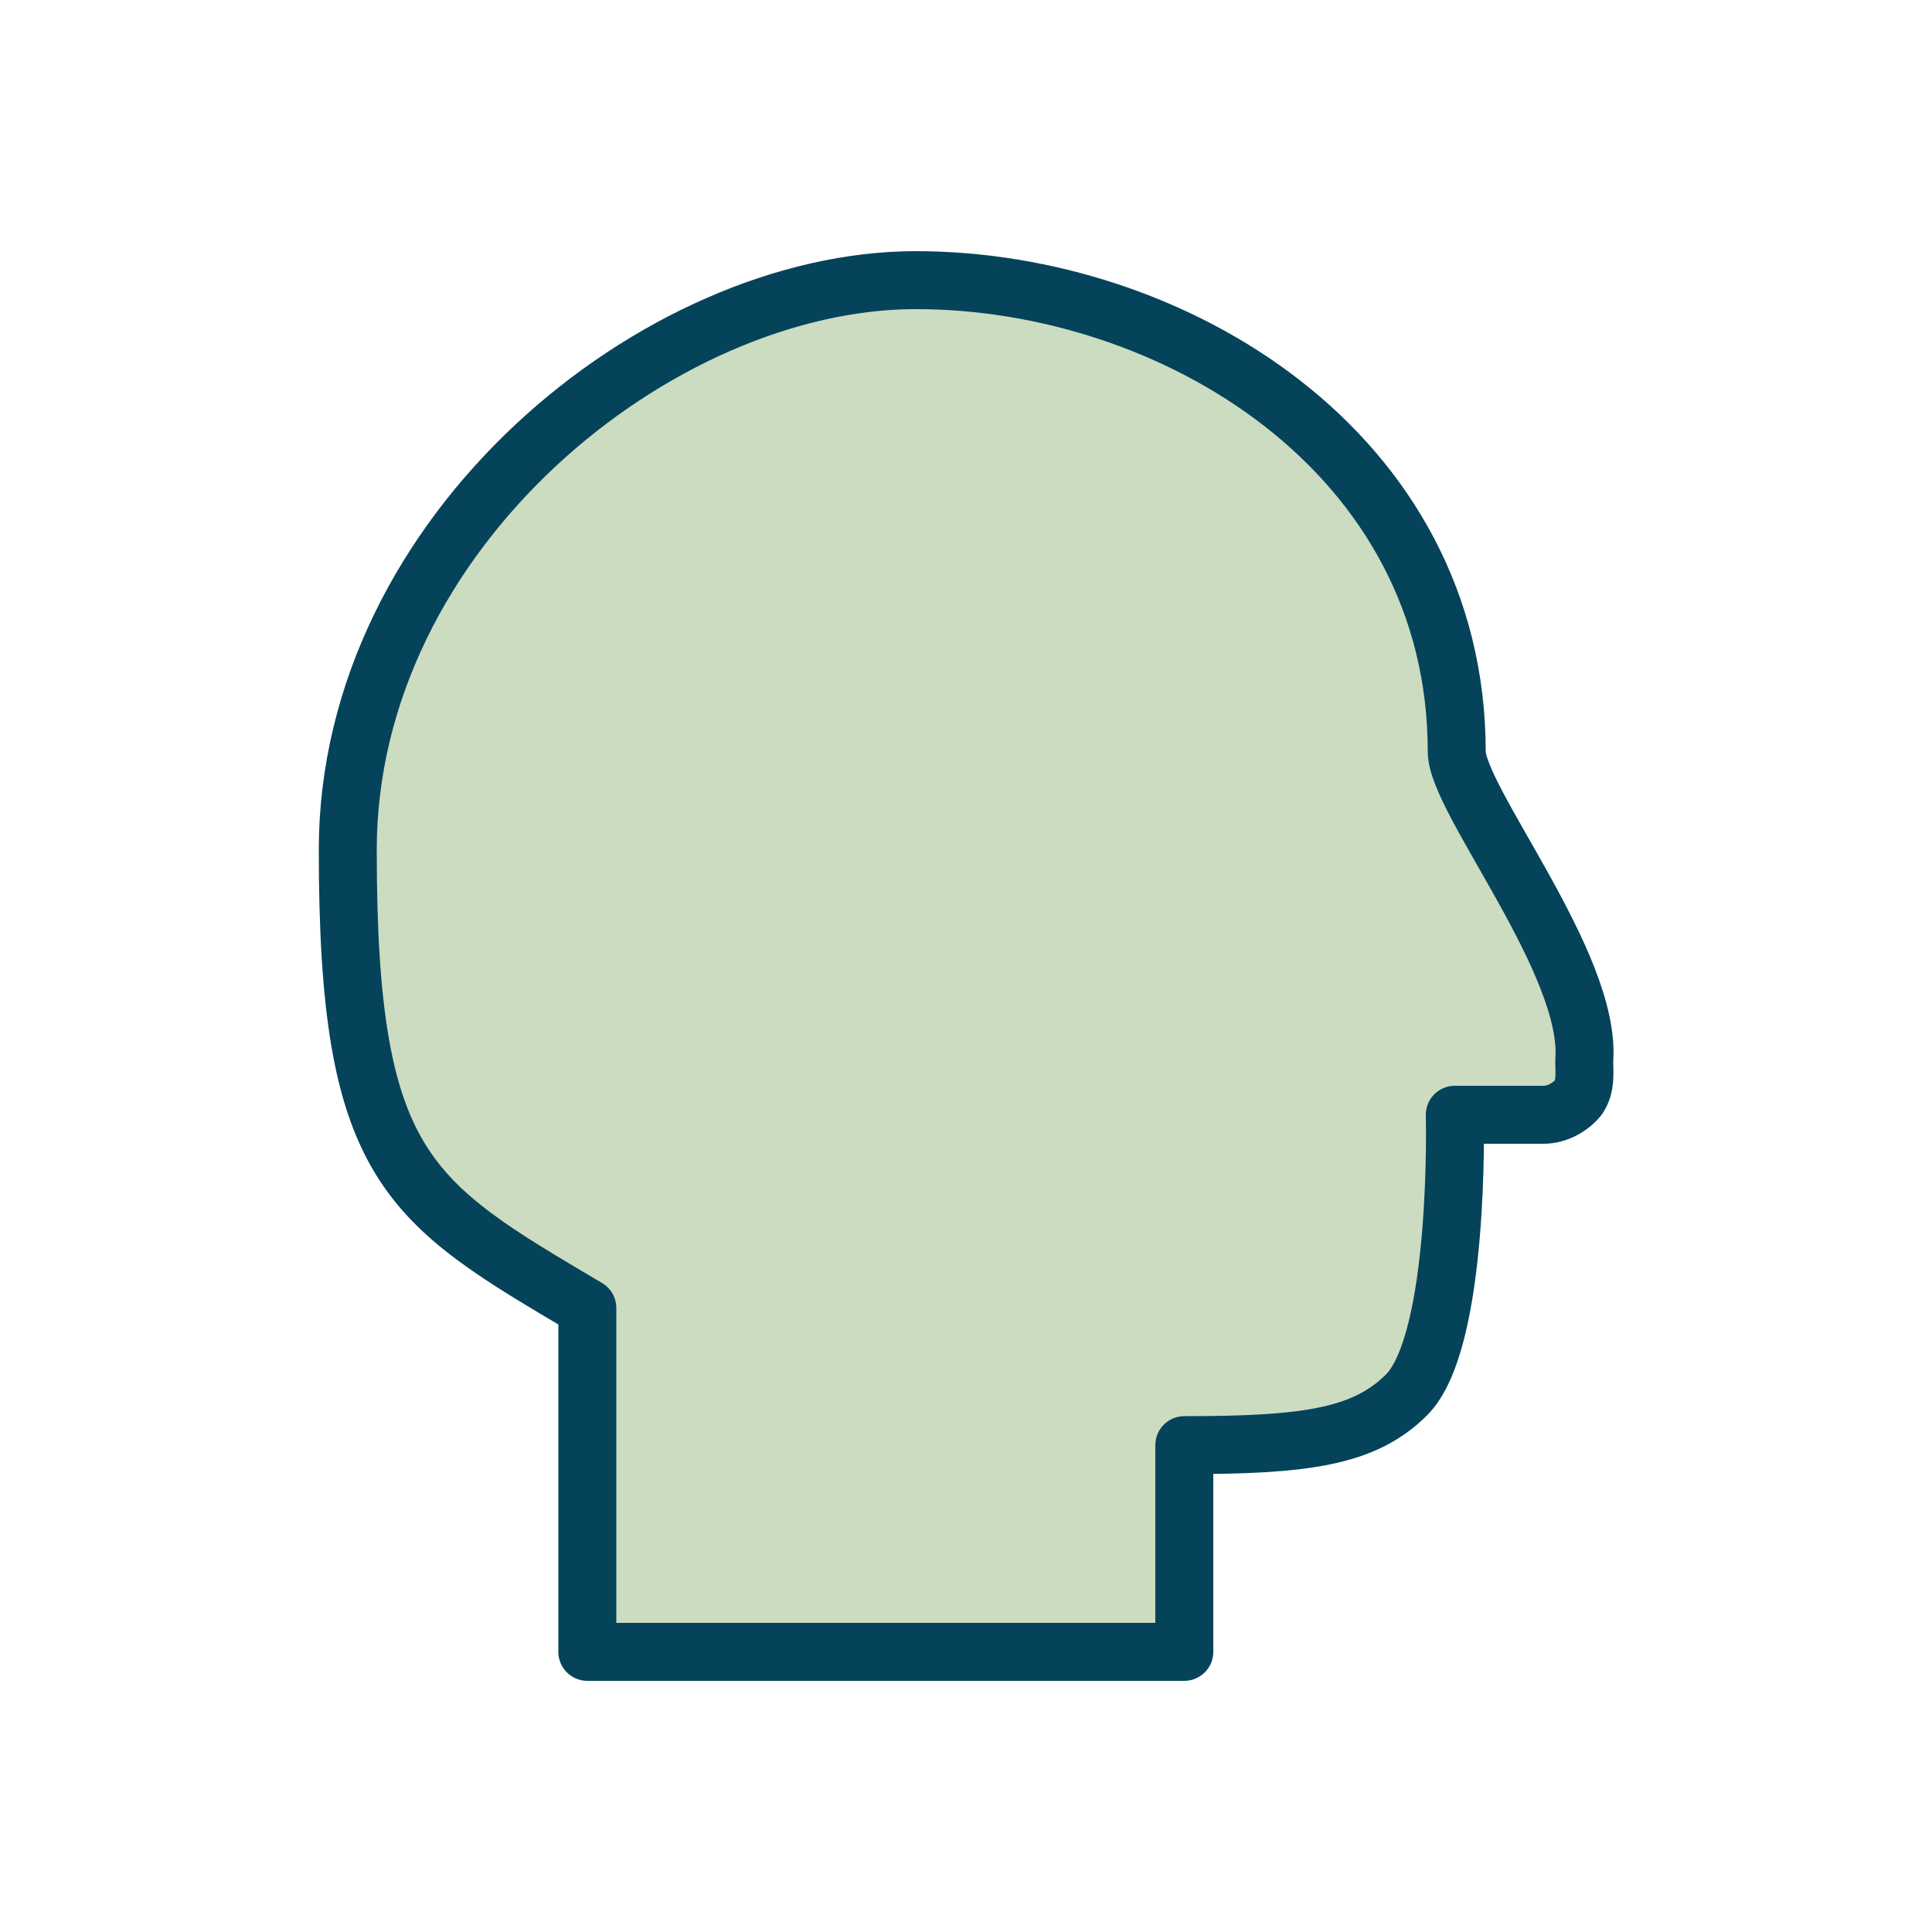<?xml version="1.0" encoding="UTF-8"?>
<svg xmlns="http://www.w3.org/2000/svg" version="1.1" viewBox="0 0 100 100">
  <defs>
    <style>
      .cls-1 {
        fill: #ccdcc1;
        stroke: #05435b;
        stroke-linejoin: round;
        stroke-width: 3px;
      }
    </style>
  </defs>
  <!-- Generator: Adobe Illustrator 28.6.0, SVG Export Plug-In . SVG Version: 1.2.0 Build 709)  -->
  <g>
    <g id="Ebene_1">
      <path class="cls-1" d="M75.4,38.9c0-15.5-14.7-24.4-28-24.4s-29.4,13-29.4,29.5,3.1,18.2,12.4,23.7v17.8h30.9v-10.7c6.2,0,9.3-.4,11.5-2.6,2.8-2.8,2.5-14.5,2.5-14.5,0,0,2.6,0,4.6,0,.7,0,1.4-.4,1.8-.9.4-.6.3-1.3.3-1.9.4-5-6.6-13.5-6.6-16Z"/>
    </g>
  </g>
</svg>